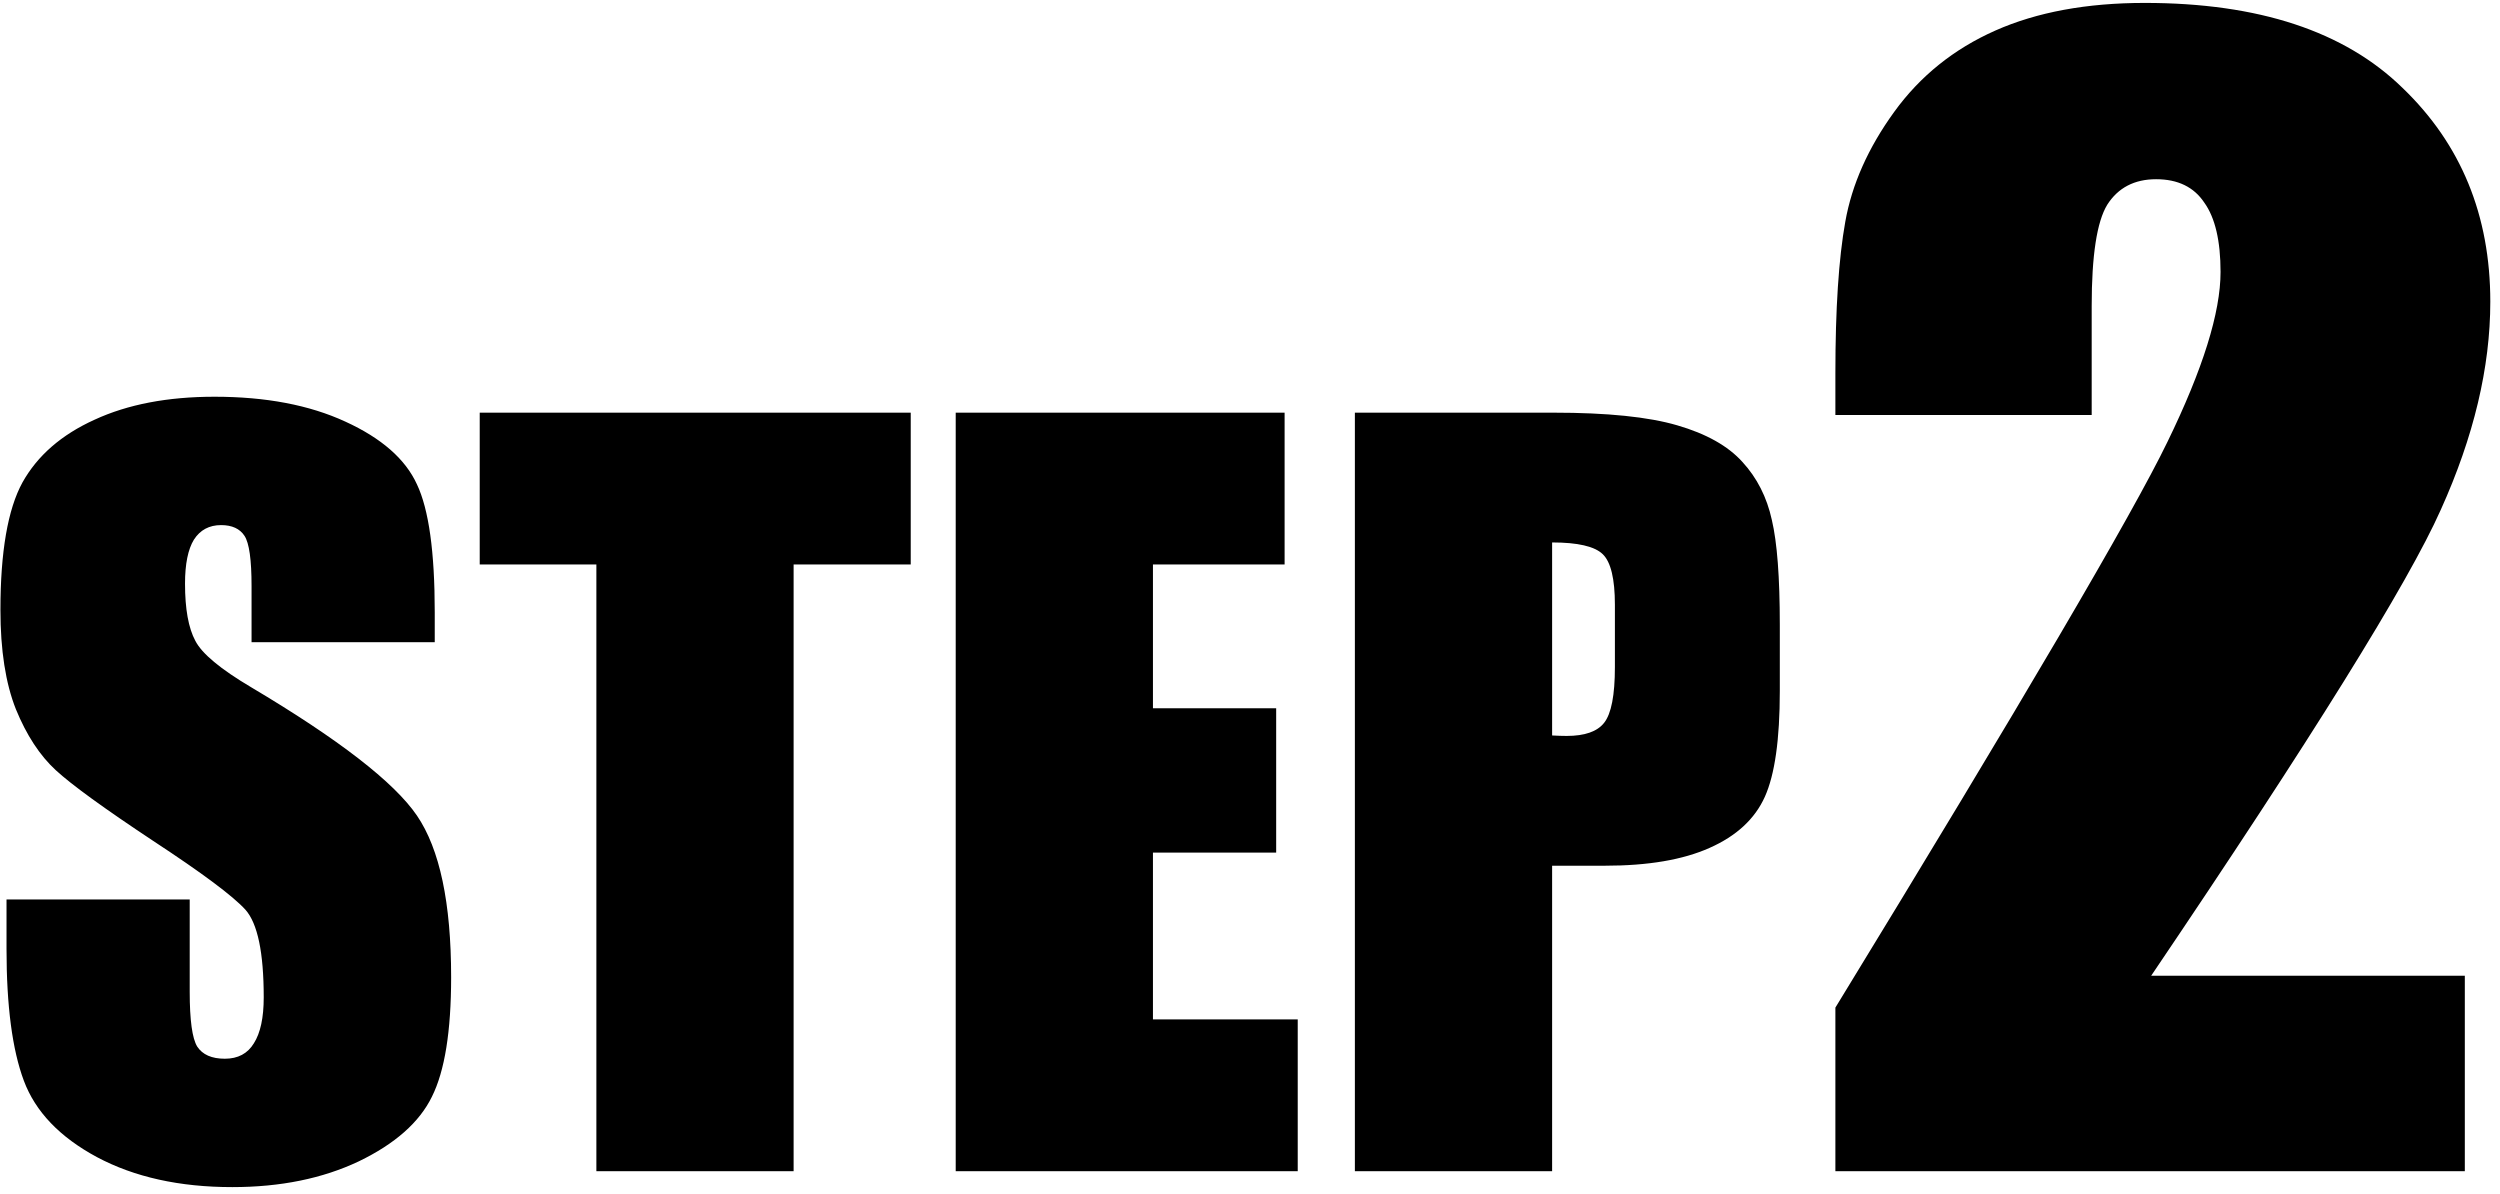 <svg width="222" height="106" viewBox="0 0 222 106" fill="none" xmlns="http://www.w3.org/2000/svg">
<path d="M38.605 57.03H22.338V52.038C22.338 49.708 22.13 48.224 21.714 47.586C21.298 46.948 20.604 46.629 19.634 46.629C18.58 46.629 17.775 47.059 17.221 47.919C16.694 48.779 16.43 50.082 16.43 51.83C16.43 54.076 16.735 55.768 17.345 56.905C17.928 58.042 19.578 59.415 22.296 61.024C30.09 65.656 34.999 69.456 37.024 72.423C39.048 75.391 40.061 80.175 40.061 86.776C40.061 91.575 39.492 95.111 38.355 97.385C37.246 99.659 35.082 101.573 31.865 103.126C28.648 104.652 24.903 105.415 20.632 105.415C15.945 105.415 11.937 104.527 8.609 102.752C5.308 100.977 3.145 98.716 2.119 95.971C1.093 93.225 0.579 89.328 0.579 84.28V79.87H16.846V88.066C16.846 90.59 17.068 92.213 17.512 92.934C17.983 93.655 18.802 94.015 19.966 94.015C21.131 94.015 21.991 93.558 22.546 92.642C23.128 91.727 23.419 90.368 23.419 88.565C23.419 84.599 22.879 82.006 21.797 80.785C20.688 79.565 17.956 77.527 13.601 74.67C9.247 71.785 6.362 69.691 4.948 68.388C3.533 67.084 2.354 65.281 1.411 62.979C0.496 60.677 0.039 57.737 0.039 54.16C0.039 49.001 0.69 45.229 1.994 42.843C3.325 40.458 5.461 38.6 8.401 37.269C11.341 35.91 14.891 35.23 19.051 35.23C23.6 35.23 27.469 35.965 30.658 37.435C33.876 38.905 35.998 40.763 37.024 43.01C38.078 45.229 38.605 49.015 38.605 54.367V57.03ZM80.873 36.645V50.124H70.473V104H52.958V50.124H42.599V36.645H80.873ZM84.867 36.645H114.073V50.124H102.382V62.896H113.324V75.71H102.382V90.521H115.238V104H84.867V36.645ZM120.313 36.645H137.953C142.723 36.645 146.384 37.019 148.936 37.768C151.515 38.517 153.443 39.598 154.719 41.013C156.022 42.427 156.896 44.147 157.34 46.172C157.811 48.169 158.047 51.275 158.047 55.491V61.357C158.047 65.656 157.603 68.79 156.716 70.759C155.828 72.728 154.192 74.24 151.807 75.294C149.449 76.348 146.357 76.875 142.529 76.875H137.828V104H120.313V36.645ZM137.828 48.169V65.309C138.327 65.337 138.757 65.351 139.118 65.351C140.726 65.351 141.836 64.962 142.446 64.186C143.084 63.382 143.403 61.731 143.403 59.235V53.702C143.403 51.4 143.042 49.902 142.321 49.209C141.6 48.515 140.102 48.169 137.828 48.169ZM218.876 86.647V104H162.982V89.476C179.538 62.399 189.367 45.654 192.469 39.24C195.613 32.785 197.185 27.756 197.185 24.151C197.185 21.384 196.703 19.331 195.739 17.989C194.816 16.606 193.391 15.915 191.463 15.915C189.535 15.915 188.089 16.669 187.125 18.178C186.203 19.687 185.742 22.684 185.742 27.169V36.851H162.982V33.142C162.982 27.441 163.275 22.956 163.862 19.687C164.449 16.376 165.895 13.127 168.2 9.942C170.505 6.756 173.502 4.346 177.191 2.711C180.88 1.076 185.302 0.259 190.457 0.259C200.559 0.259 208.188 2.774 213.343 7.804C218.541 12.792 221.139 19.121 221.139 26.792C221.139 32.618 219.672 38.779 216.738 45.276C213.846 51.773 205.274 65.564 191.023 86.647H218.876Z" fill="black"/>
</svg>

